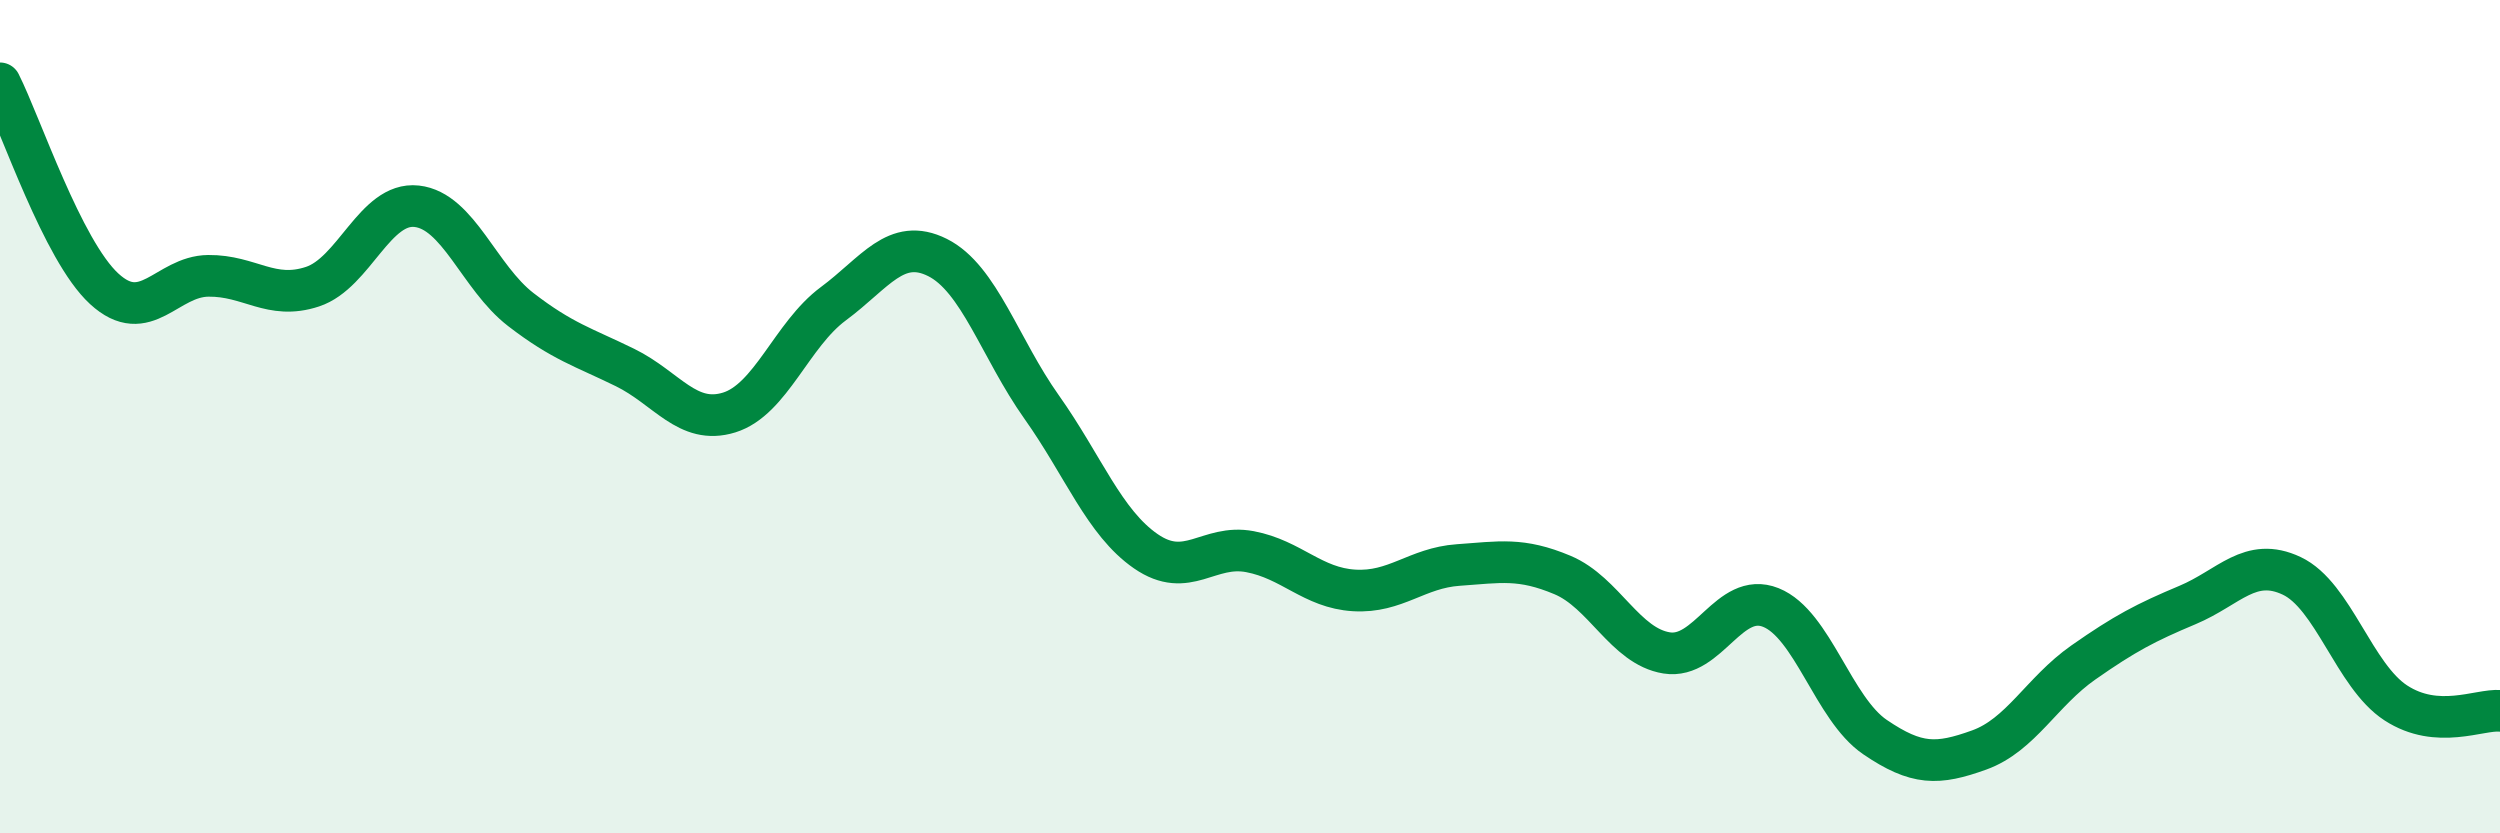 
    <svg width="60" height="20" viewBox="0 0 60 20" xmlns="http://www.w3.org/2000/svg">
      <path
        d="M 0,2 C 0.5,2.99 1.5,6.01 2.5,6.93 C 3.5,7.85 4,6.63 5,6.62 C 6,6.61 6.5,7.21 7.5,6.88 C 8.5,6.55 9,4.84 10,4.95 C 11,5.06 11.5,6.66 12.5,7.43 C 13.5,8.2 14,8.33 15,8.82 C 16,9.31 16.5,10.21 17.5,9.9 C 18.5,9.59 19,8.03 20,7.29 C 21,6.55 21.5,5.68 22.5,6.18 C 23.5,6.68 24,8.36 25,9.77 C 26,11.18 26.5,12.54 27.5,13.23 C 28.5,13.92 29,13.05 30,13.24 C 31,13.43 31.5,14.11 32.5,14.17 C 33.5,14.23 34,13.63 35,13.56 C 36,13.49 36.5,13.38 37.5,13.8 C 38.5,14.22 39,15.51 40,15.67 C 41,15.83 41.5,14.18 42.5,14.58 C 43.5,14.98 44,17.01 45,17.69 C 46,18.37 46.5,18.36 47.5,18 C 48.5,17.64 49,16.6 50,15.9 C 51,15.2 51.5,14.94 52.5,14.52 C 53.5,14.1 54,13.35 55,13.82 C 56,14.29 56.5,16.22 57.5,16.87 C 58.5,17.52 59.5,17.02 60,17.06L60 20L0 20Z"
        fill="#008740"
        opacity="0.1"
        stroke-linecap="round"
        stroke-linejoin="round"
      />
      <path
        d="M 0,2 C 0.5,2.99 1.5,6.01 2.5,6.93 C 3.5,7.85 4,6.63 5,6.62 C 6,6.61 6.5,7.21 7.5,6.88 C 8.5,6.55 9,4.84 10,4.95 C 11,5.06 11.5,6.66 12.5,7.43 C 13.5,8.2 14,8.33 15,8.82 C 16,9.31 16.5,10.21 17.5,9.9 C 18.5,9.59 19,8.03 20,7.29 C 21,6.55 21.5,5.68 22.5,6.18 C 23.5,6.68 24,8.36 25,9.77 C 26,11.18 26.5,12.54 27.5,13.23 C 28.5,13.92 29,13.05 30,13.24 C 31,13.43 31.5,14.11 32.5,14.17 C 33.5,14.23 34,13.63 35,13.56 C 36,13.49 36.5,13.38 37.5,13.8 C 38.5,14.22 39,15.51 40,15.67 C 41,15.83 41.5,14.18 42.5,14.58 C 43.5,14.98 44,17.01 45,17.69 C 46,18.37 46.5,18.36 47.5,18 C 48.5,17.64 49,16.6 50,15.9 C 51,15.2 51.5,14.94 52.5,14.52 C 53.5,14.1 54,13.35 55,13.82 C 56,14.29 56.5,16.22 57.5,16.87 C 58.5,17.52 59.5,17.02 60,17.06"
        stroke="#008740"
        stroke-width="1"
        fill="none"
        stroke-linecap="round"
        stroke-linejoin="round"
      />
    </svg>
  